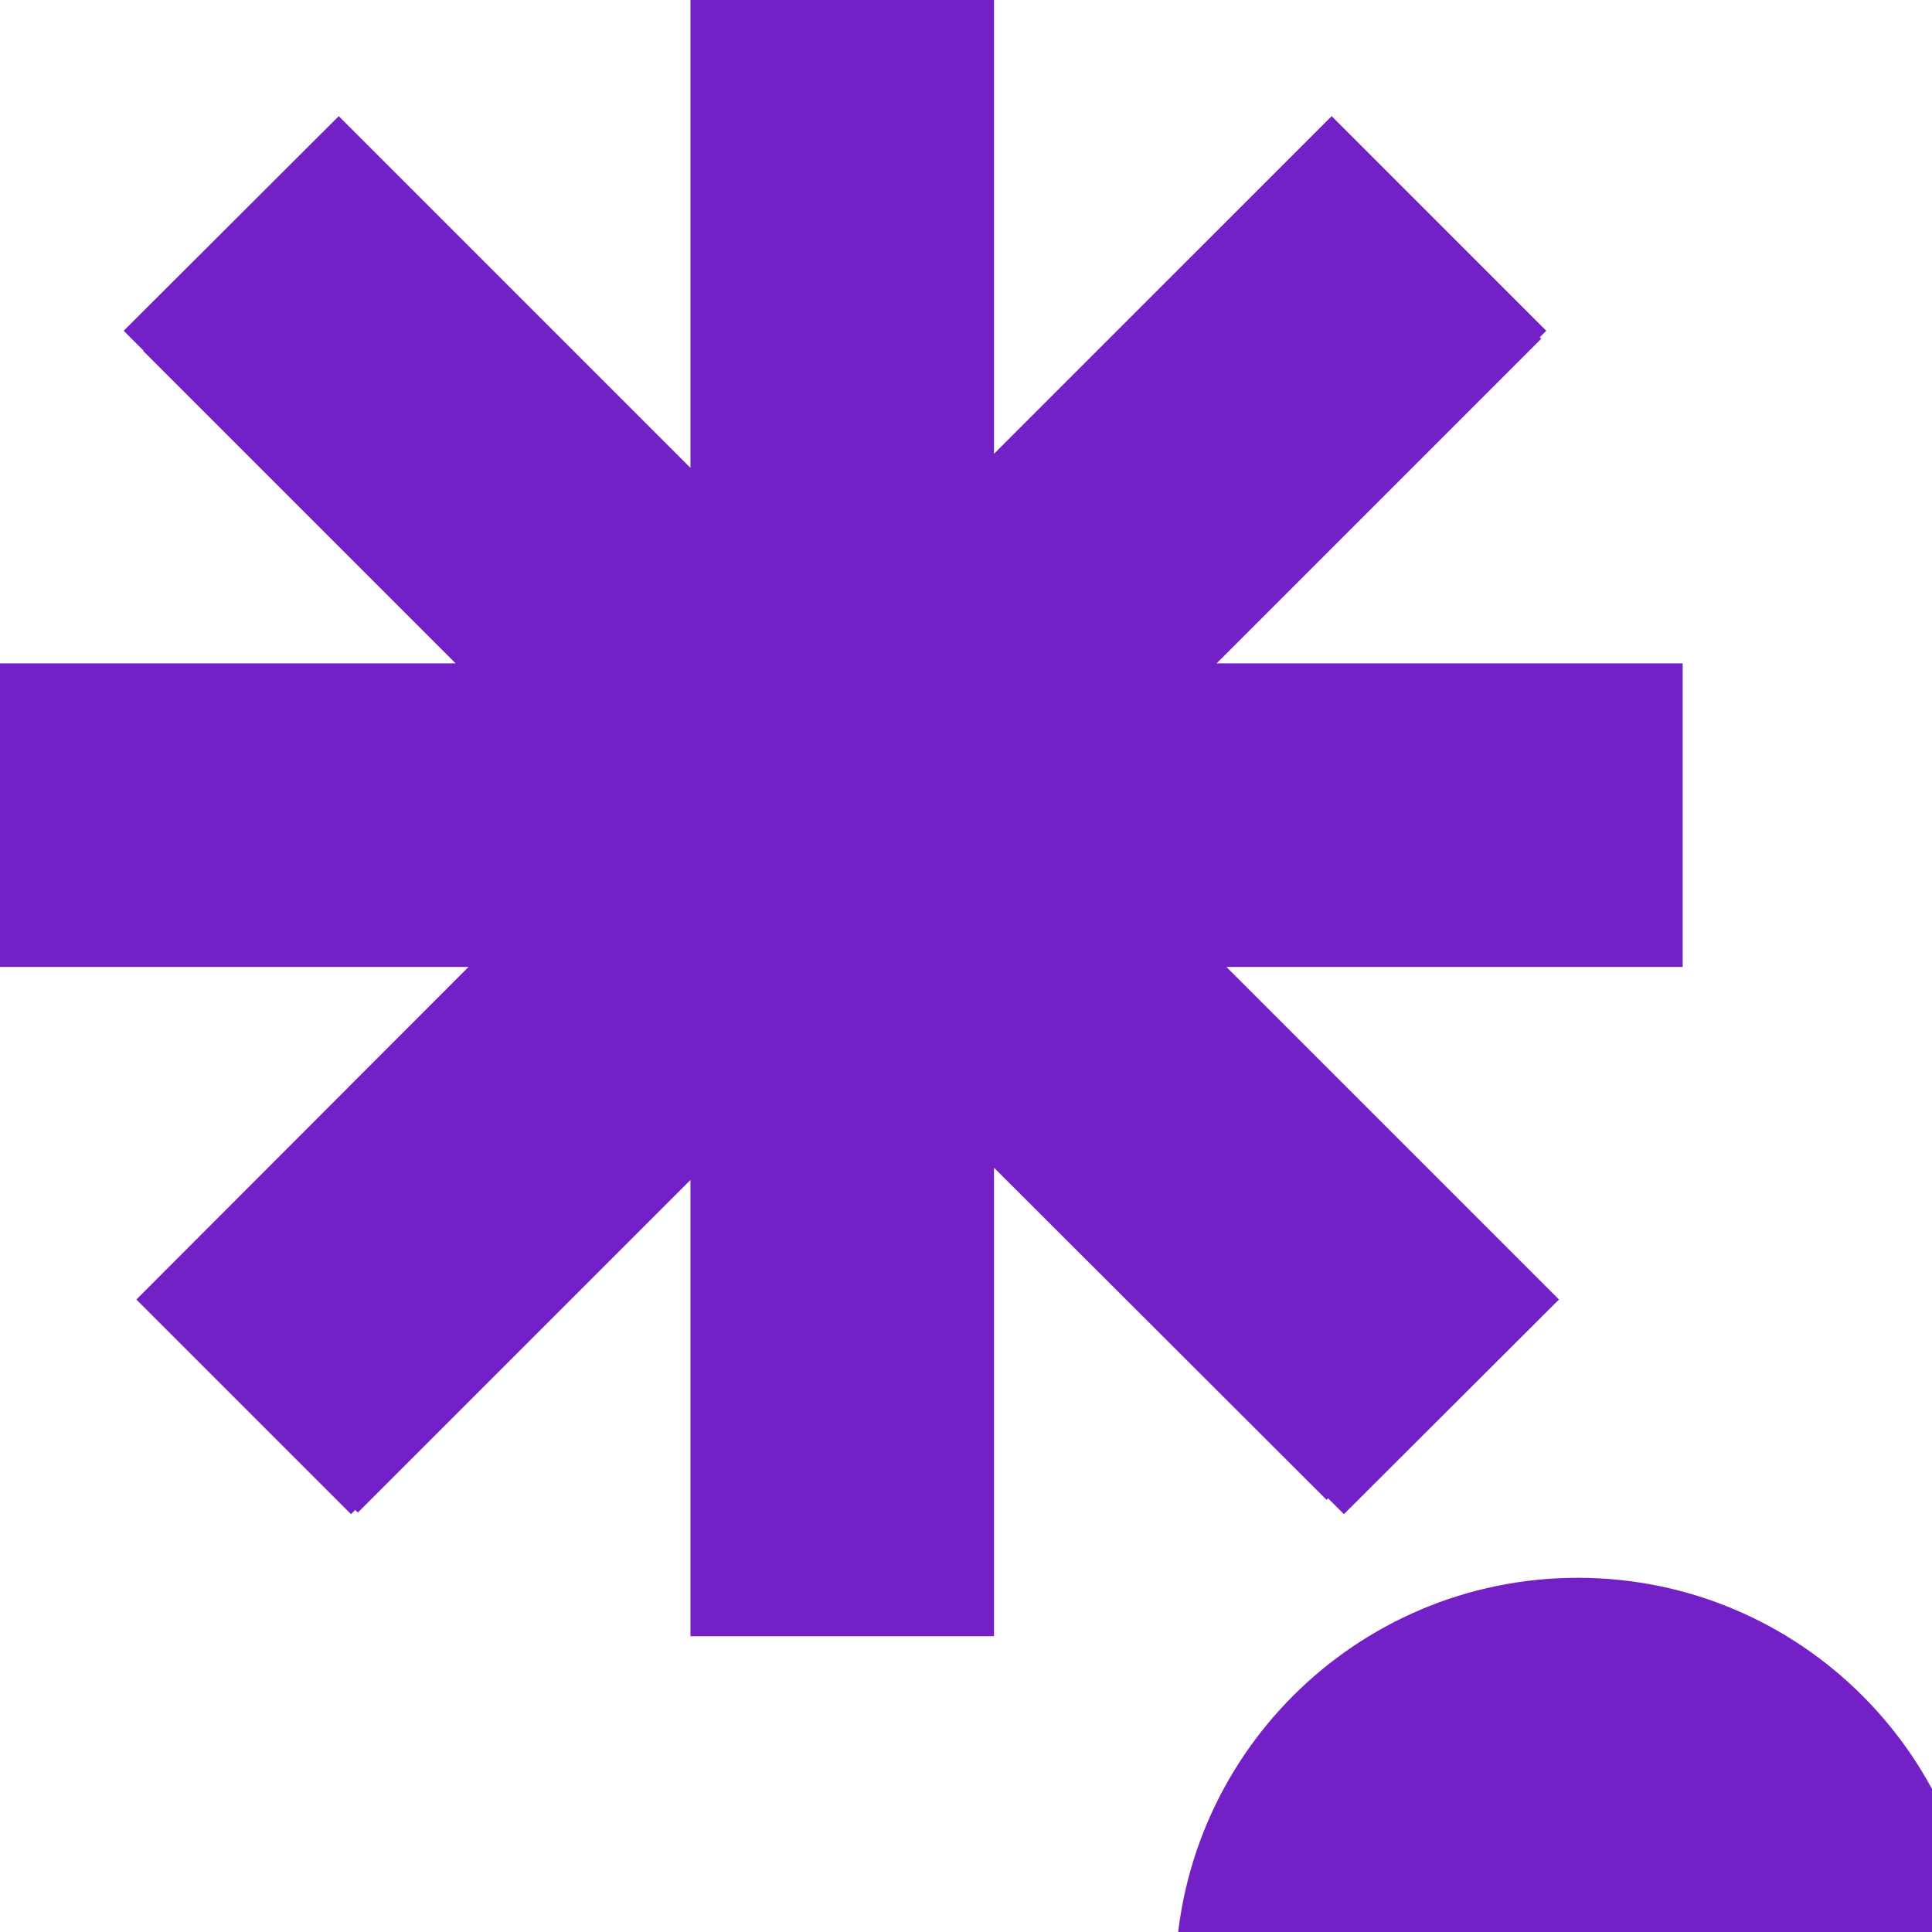<svg width="120" height="120" viewBox="0 0 120 120" fill="none" xmlns="http://www.w3.org/2000/svg">
<g clip-path="url(#clip0_580_646)">
<path fill-rule="evenodd" clip-rule="evenodd" d="M61.739 1.17722e-06L61.739 28.186L82.712 7.214L96.042 20.545L95.638 20.95L95.728 21.041L75.566 41.203H104.514L104.514 60.057L76.174 60.057L96.832 80.715L83.473 94.046L82.491 93.064L82.397 93.158L61.739 72.528V101.629H42.885V73.289L22.227 93.947L22.064 93.784L21.802 94.046L8.471 80.715L29.101 60.057L0 60.057L1.04899e-06 41.203H28.298L8.897 21.802L8.918 21.78L7.682 20.545L21.041 7.214L42.885 29.059V0L61.739 1.17722e-06Z" fill="#7320C6"/>
<path d="M98 123C84.193 123 73 123 73 123C73 109.193 84.193 98 98 98C111.807 98 123 109.193 123 123C123 123 111.807 123 98 123Z" fill="#7320C6"/>
</g>
<defs>
<clipPath id="clip0_580_646">
<rect width="120" height="120" fill="white"/>
</clipPath>
</defs>
</svg>
